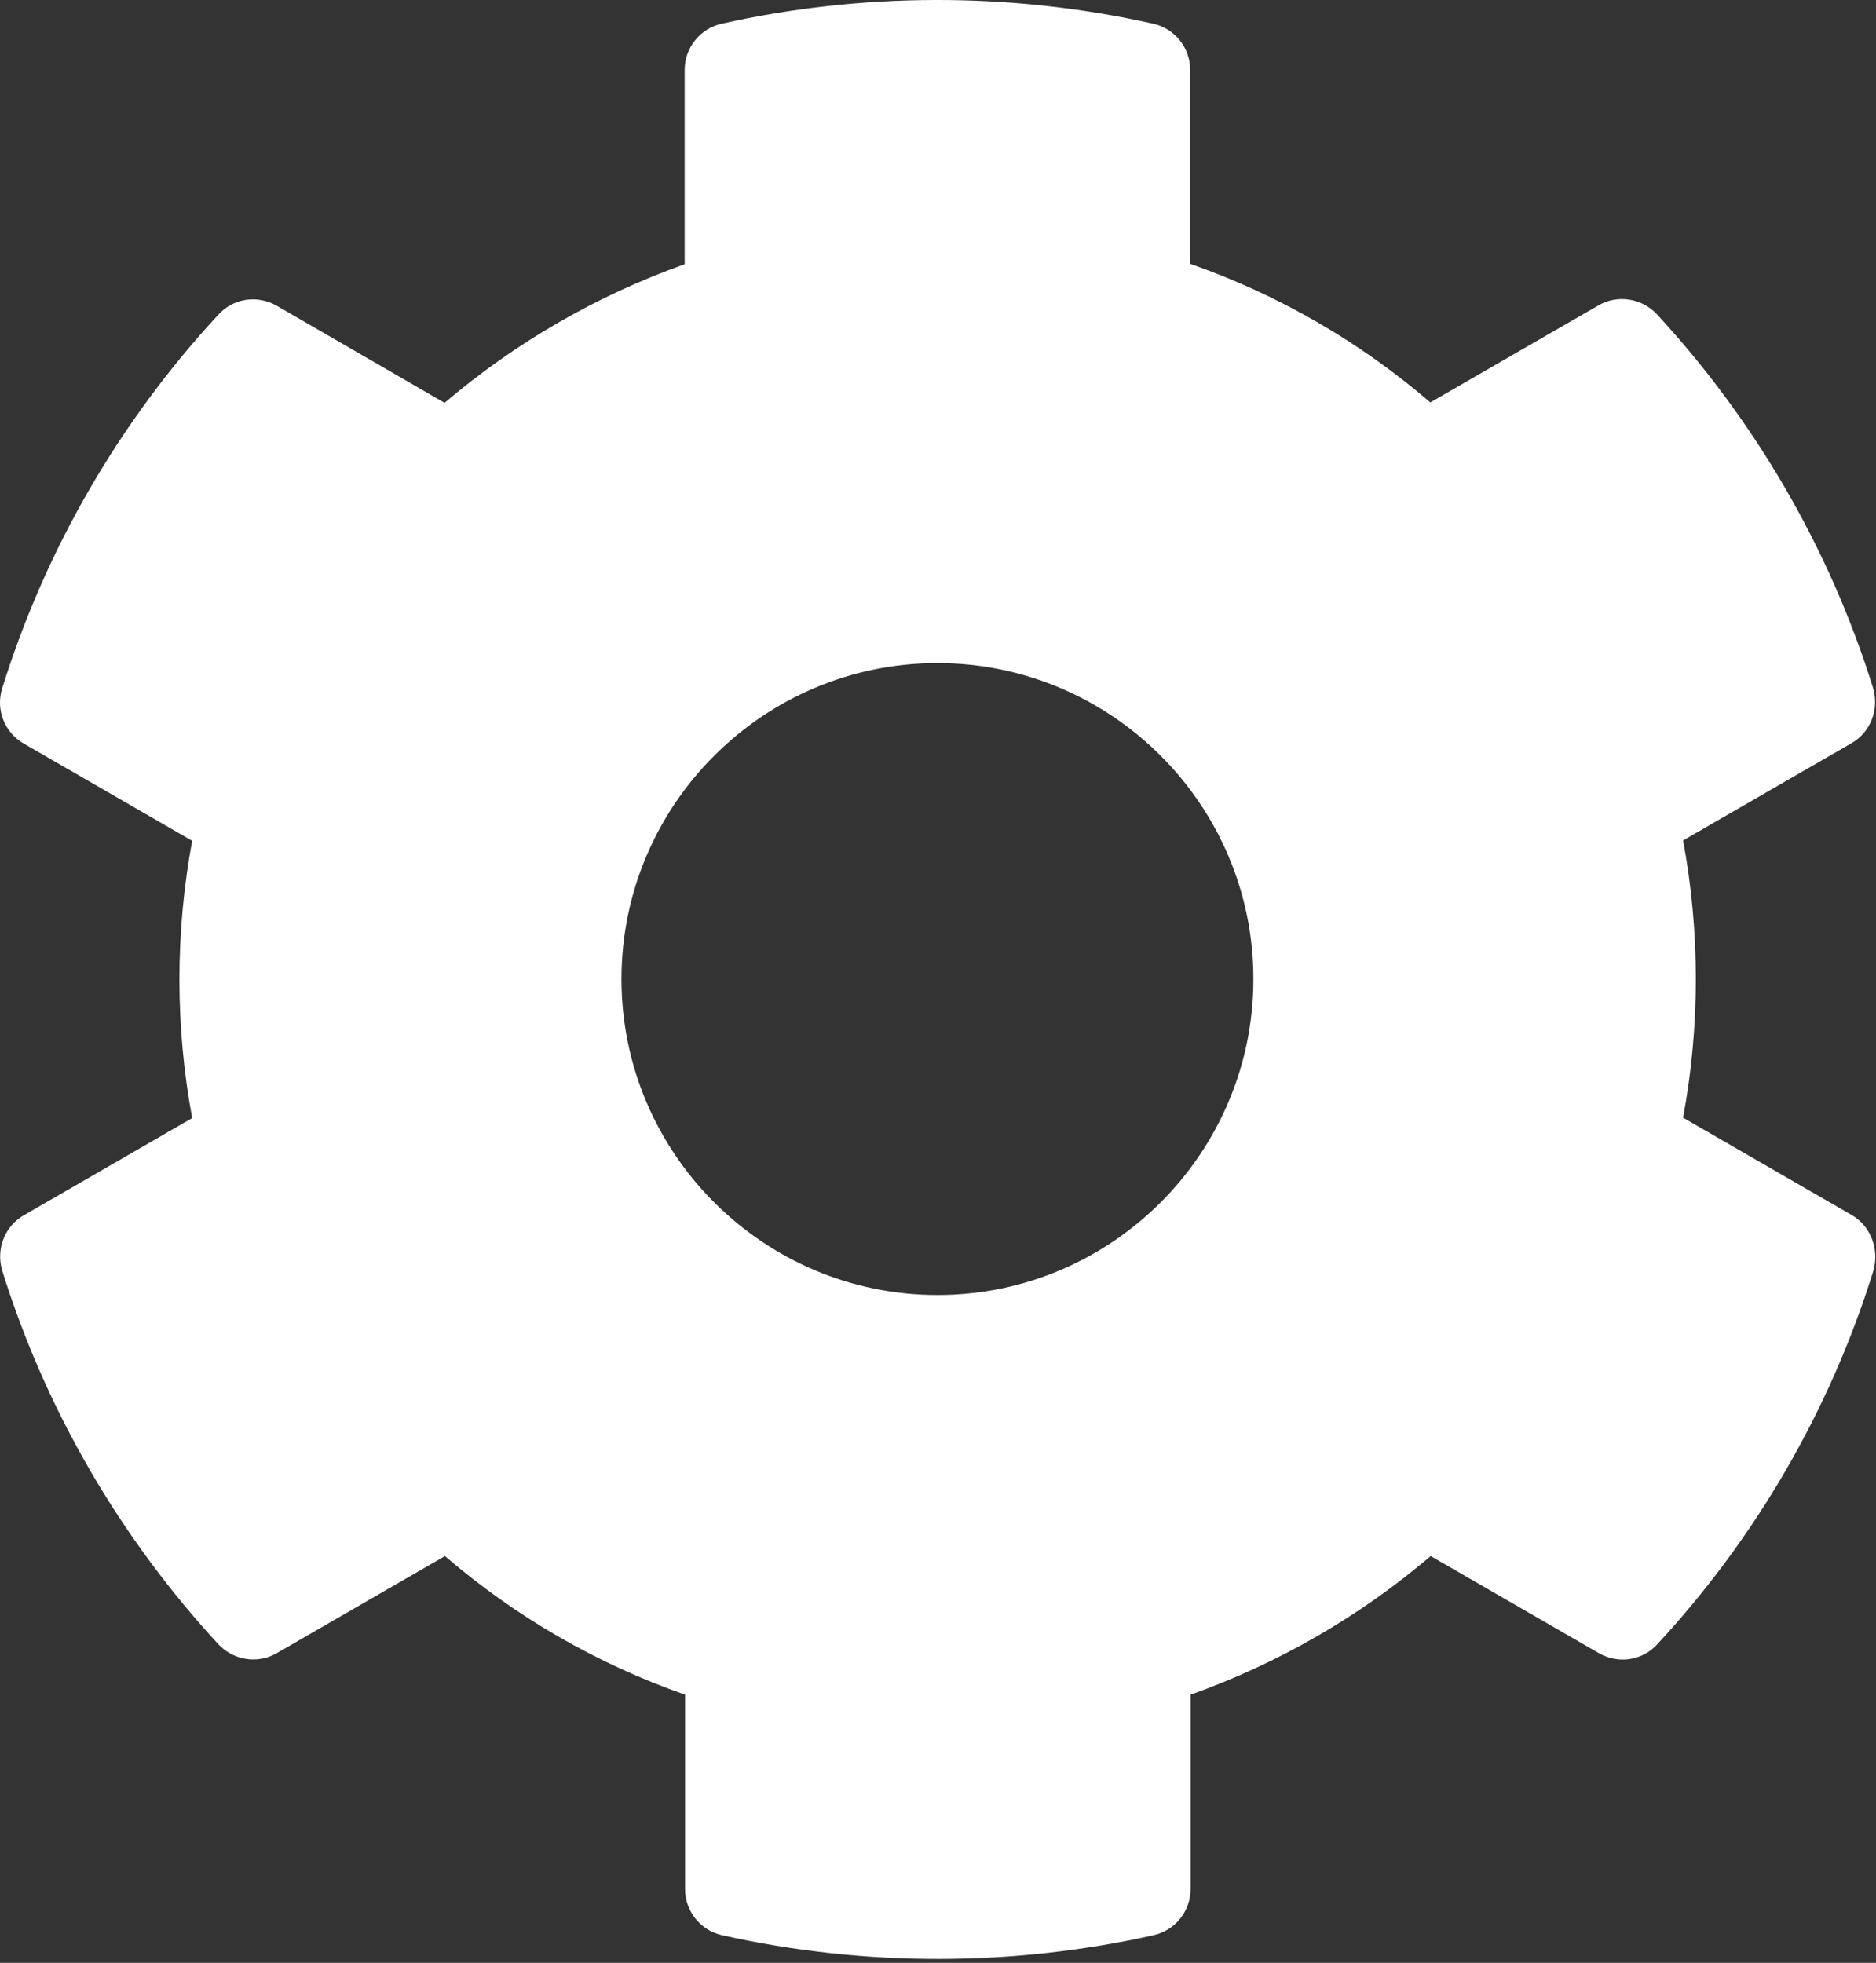 <?xml version="1.0" encoding="UTF-8" standalone="no"?>
<svg xmlns="http://www.w3.org/2000/svg" xmlns:xlink="http://www.w3.org/1999/xlink" xmlns:serif="http://www.serif.com/" width="100%" height="100%" viewBox="0 0 475 497" version="1.1" xml:space="preserve" style="fill-rule:evenodd;clip-rule:evenodd;stroke-linejoin:round;stroke-miterlimit:2;">
    <rect x="0" y="0" width="475" height="497" fill="#333333" stroke="none"/>
    <g transform="matrix(1,0,0,1,-18.644,-8.099)">
        <path d="M487.4,315.7L444.8,291.1C449.1,267.9 449.1,244.1 444.8,220.9L487.4,196.3C492.3,193.5 494.5,187.7 492.9,182.3C481.8,146.7 462.9,114.5 438.2,87.7C434.4,83.6 428.2,82.6 423.4,85.4L380.8,110C362.9,94.6 342.3,82.7 320,74.9L320,25.8C320,20.2 316.1,15.3 310.6,14.1C273.9,5.9 236.3,6.3 201.4,14.1C195.9,15.3 192,20.2 192,25.8L192,75C169.8,82.9 149.2,94.8 131.2,110.1L88.7,85.5C83.8,82.7 77.7,83.6 73.9,87.8C49.2,114.5 30.3,146.7 19.2,182.4C17.5,187.8 19.8,193.6 24.7,196.4L67.3,221C63,244.2 63,268 67.3,291.2L24.7,315.8C19.8,318.6 17.6,324.4 19.2,329.8C30.3,365.4 49.2,397.6 73.9,424.4C77.7,428.5 83.9,429.5 88.7,426.7L131.3,402.1C149.2,417.5 169.8,429.4 192.1,437.2L192.1,486.4C192.1,492 196,496.9 201.5,498.1C238.2,506.3 275.8,505.9 310.7,498.1C316.2,496.9 320.1,492 320.1,486.4L320.1,437.2C342.3,429.3 362.9,417.4 380.9,402.1L423.5,426.7C428.4,429.5 434.5,428.6 438.3,424.4C463,397.7 481.9,365.5 493,329.8C494.5,324.3 492.3,318.5 487.4,315.7ZM256,336C211.9,336 176,300.1 176,256C176,211.9 211.9,176 256,176C300.1,176 336,211.9 336,256C336,300.1 300.1,336 256,336Z" style="fill:white;fill-rule:nonzero;"></path>
    </g>
</svg>
